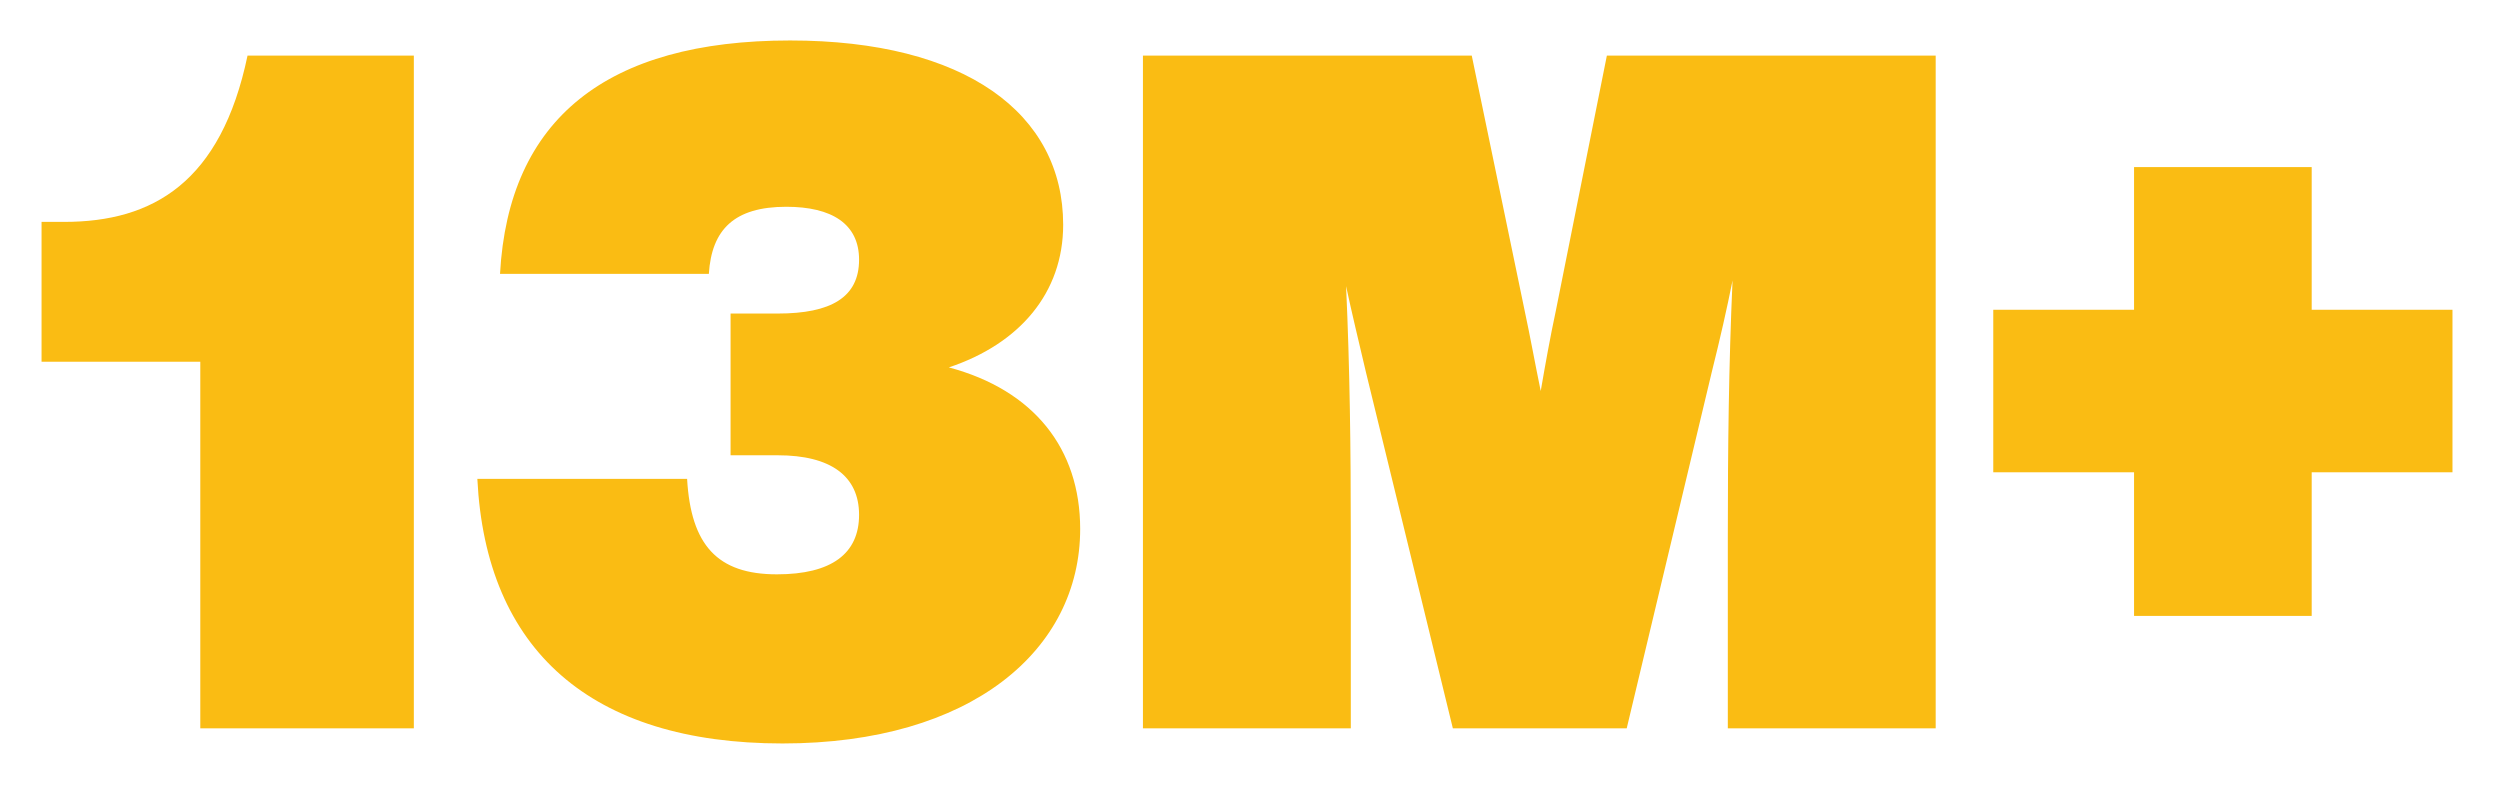 <svg width="127" height="40" viewBox="0 0 127 40" fill="none" xmlns="http://www.w3.org/2000/svg">
<path d="M124.586 15.736V23.992H117.434V31.288H108.41V23.992H101.258V15.736H108.41V8.488H117.434V15.736H124.586Z" fill="#FABC13"/>
<path d="M81.629 2.824H98.333V37H87.773V27.304C87.773 22.648 87.821 18.568 88.013 14.248C87.725 15.688 87.389 17.176 86.957 18.904L82.637 37H73.805L69.389 18.904C69.005 17.272 68.669 15.88 68.381 14.536C68.573 18.76 68.621 22.744 68.621 27.304V37H58.061V2.824H74.765L77.453 15.784C77.741 17.128 77.981 18.472 78.269 19.864C78.509 18.472 78.749 17.128 79.037 15.784L81.629 2.824Z" fill="#FABC13"/>
<path d="M48.201 18.664C52.521 19.816 54.873 22.792 54.873 26.872C54.873 33.016 49.353 37.768 39.753 37.768C30.009 37.768 24.681 33.016 24.249 24.328H34.905C35.097 27.688 36.441 29.176 39.465 29.176C42.249 29.176 43.641 28.12 43.641 26.152C43.641 24.184 42.201 23.128 39.513 23.128H37.113V15.928H39.513C42.201 15.928 43.641 15.112 43.641 13.192C43.641 11.368 42.249 10.504 39.945 10.504C37.305 10.504 36.153 11.656 36.009 13.912H25.401C25.833 6.04 30.825 2.056 40.137 2.056C49.017 2.056 54.009 5.752 54.009 11.416C54.009 14.872 51.801 17.464 48.201 18.664Z" fill="#FABC13"/>
<path d="M21.023 2.824V37H10.175V18.376H2.111V11.272H3.263C7.775 11.272 11.231 9.256 12.575 2.824H21.023Z" fill="#FABC13"/>
</svg>
